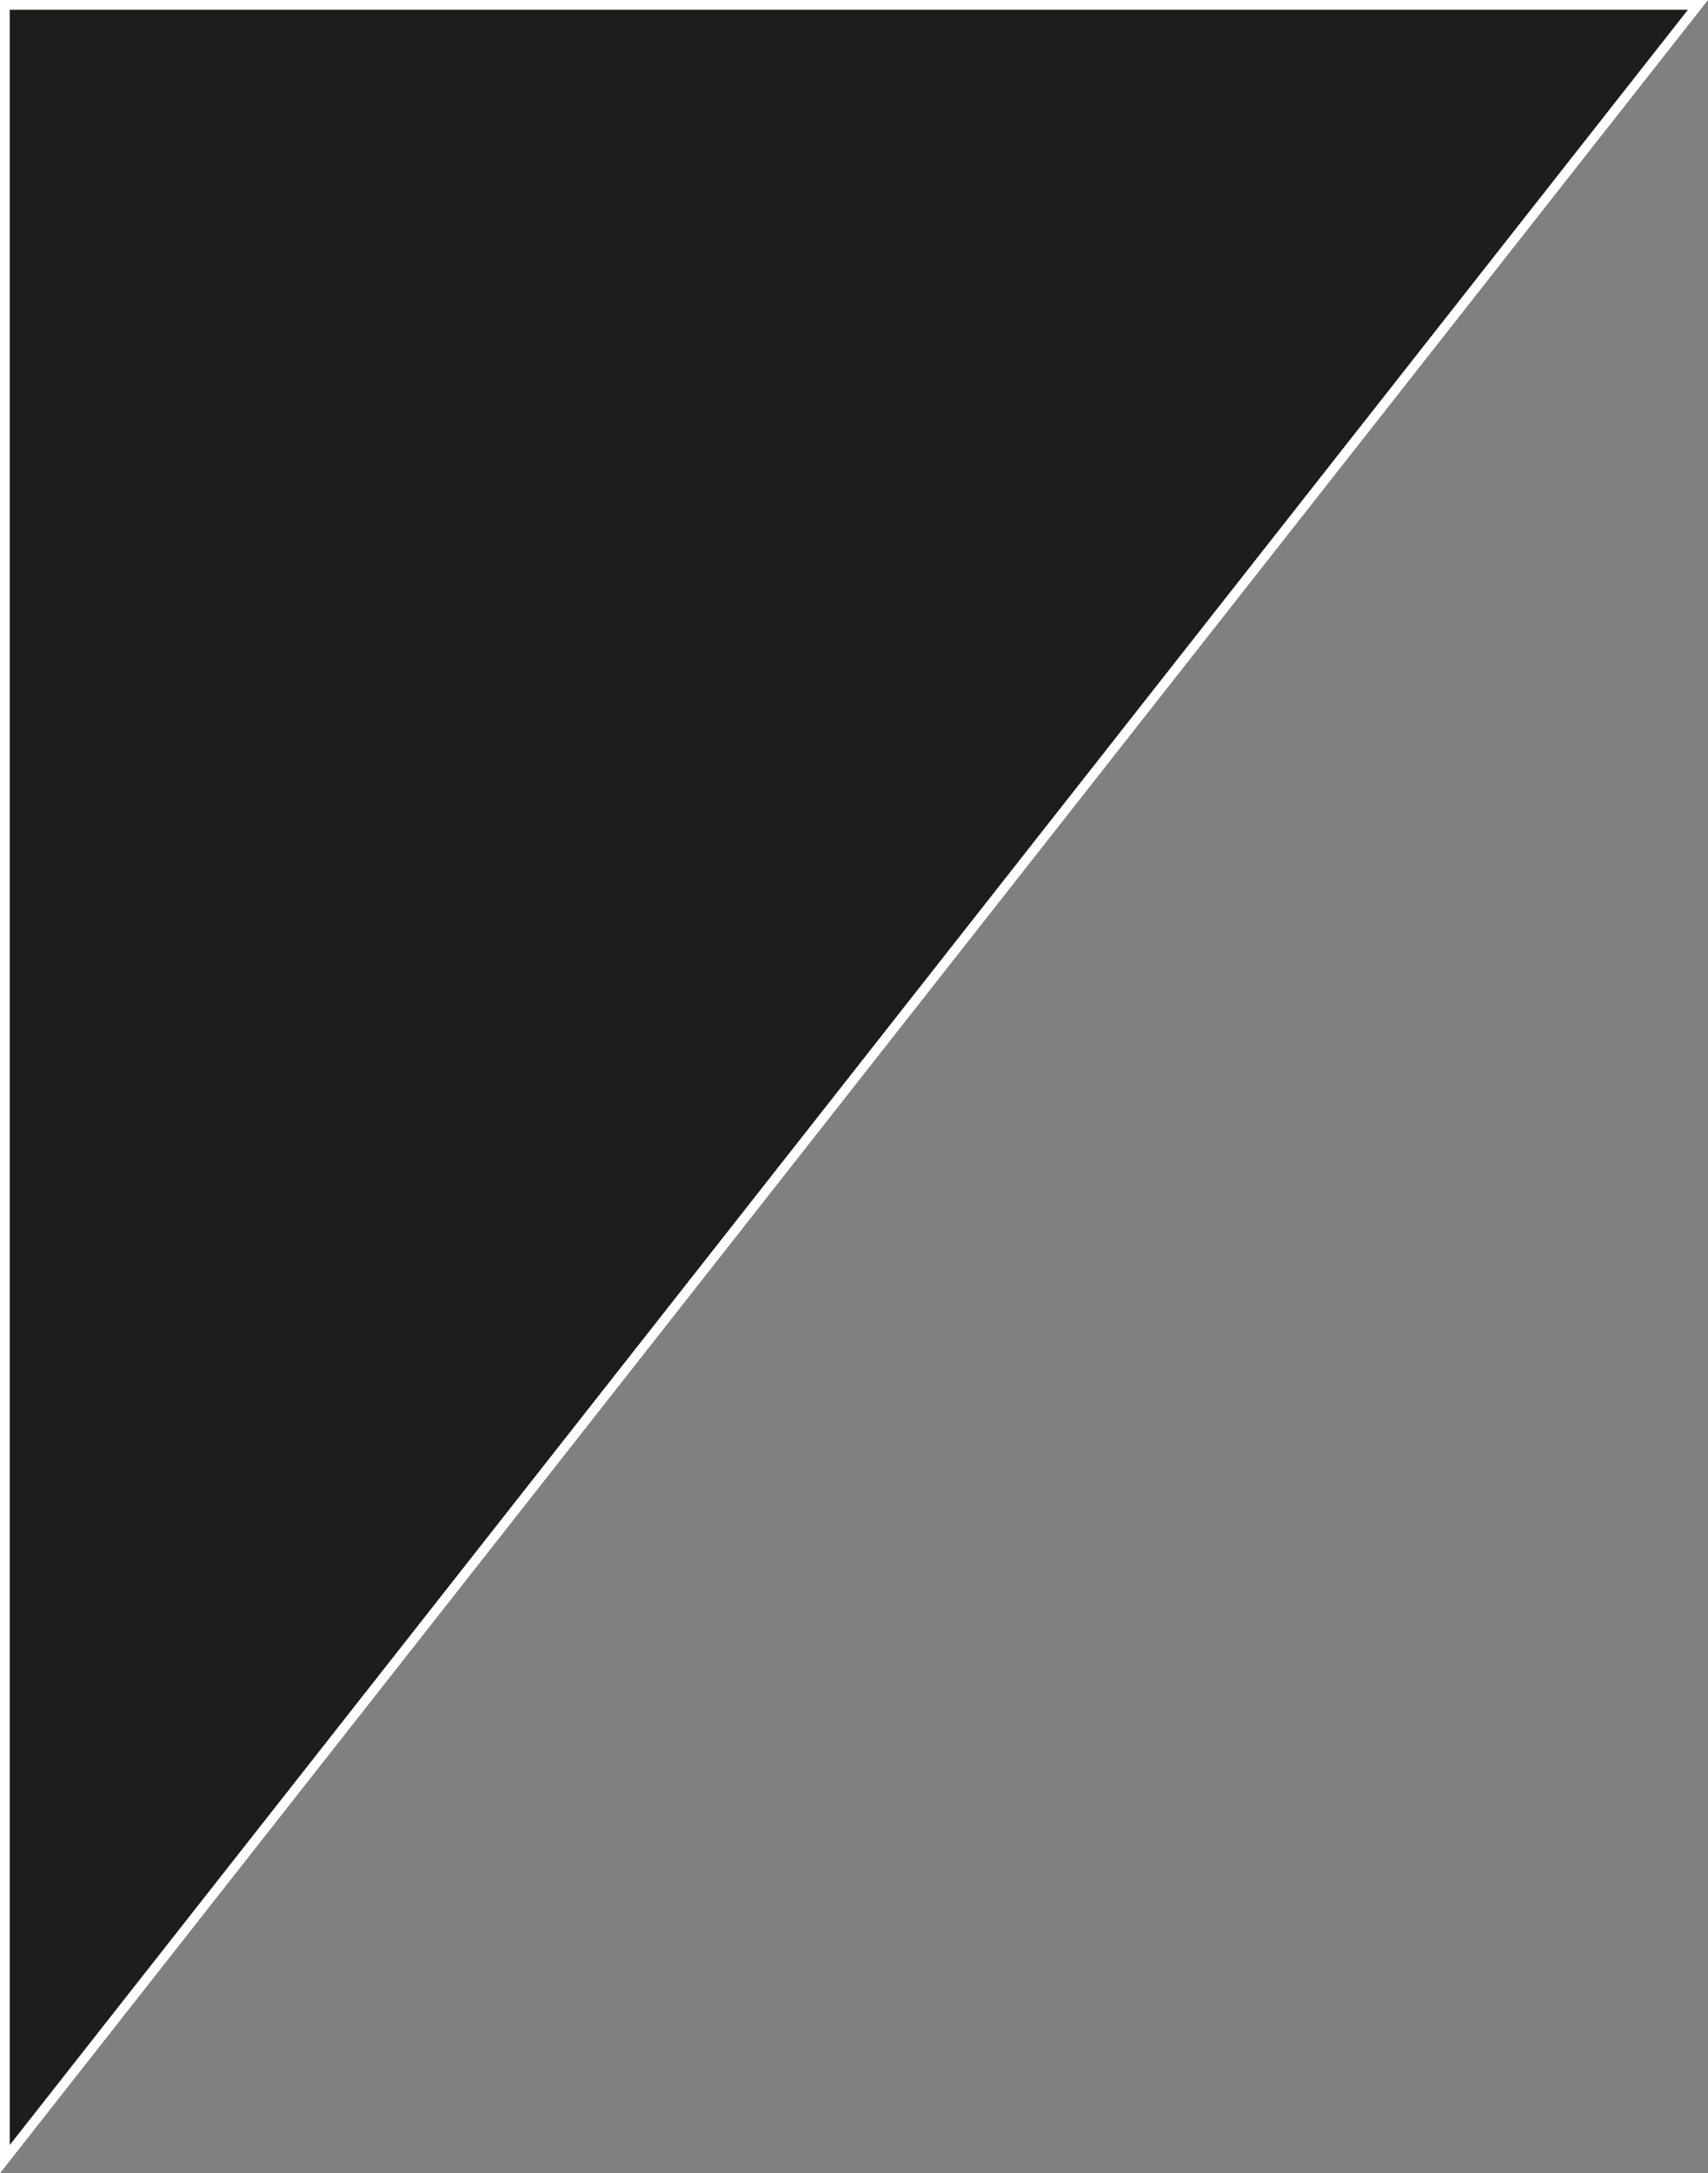 <svg id="Ebene_1" data-name="Ebene 1" xmlns="http://www.w3.org/2000/svg" viewBox="0 0 175.16 222.82"><rect x="0" y="0" width="175.16" height="222.82" fill="#808080" stroke="none"/><defs><style>.cls-1{fill:#1d1d1b;stroke:#fff;stroke-miterlimit:10;}</style></defs><polygon class="cls-1" points="0.5 0.5 174.13 0.5 0.5 221.38 0.5 0.5"/></svg>
